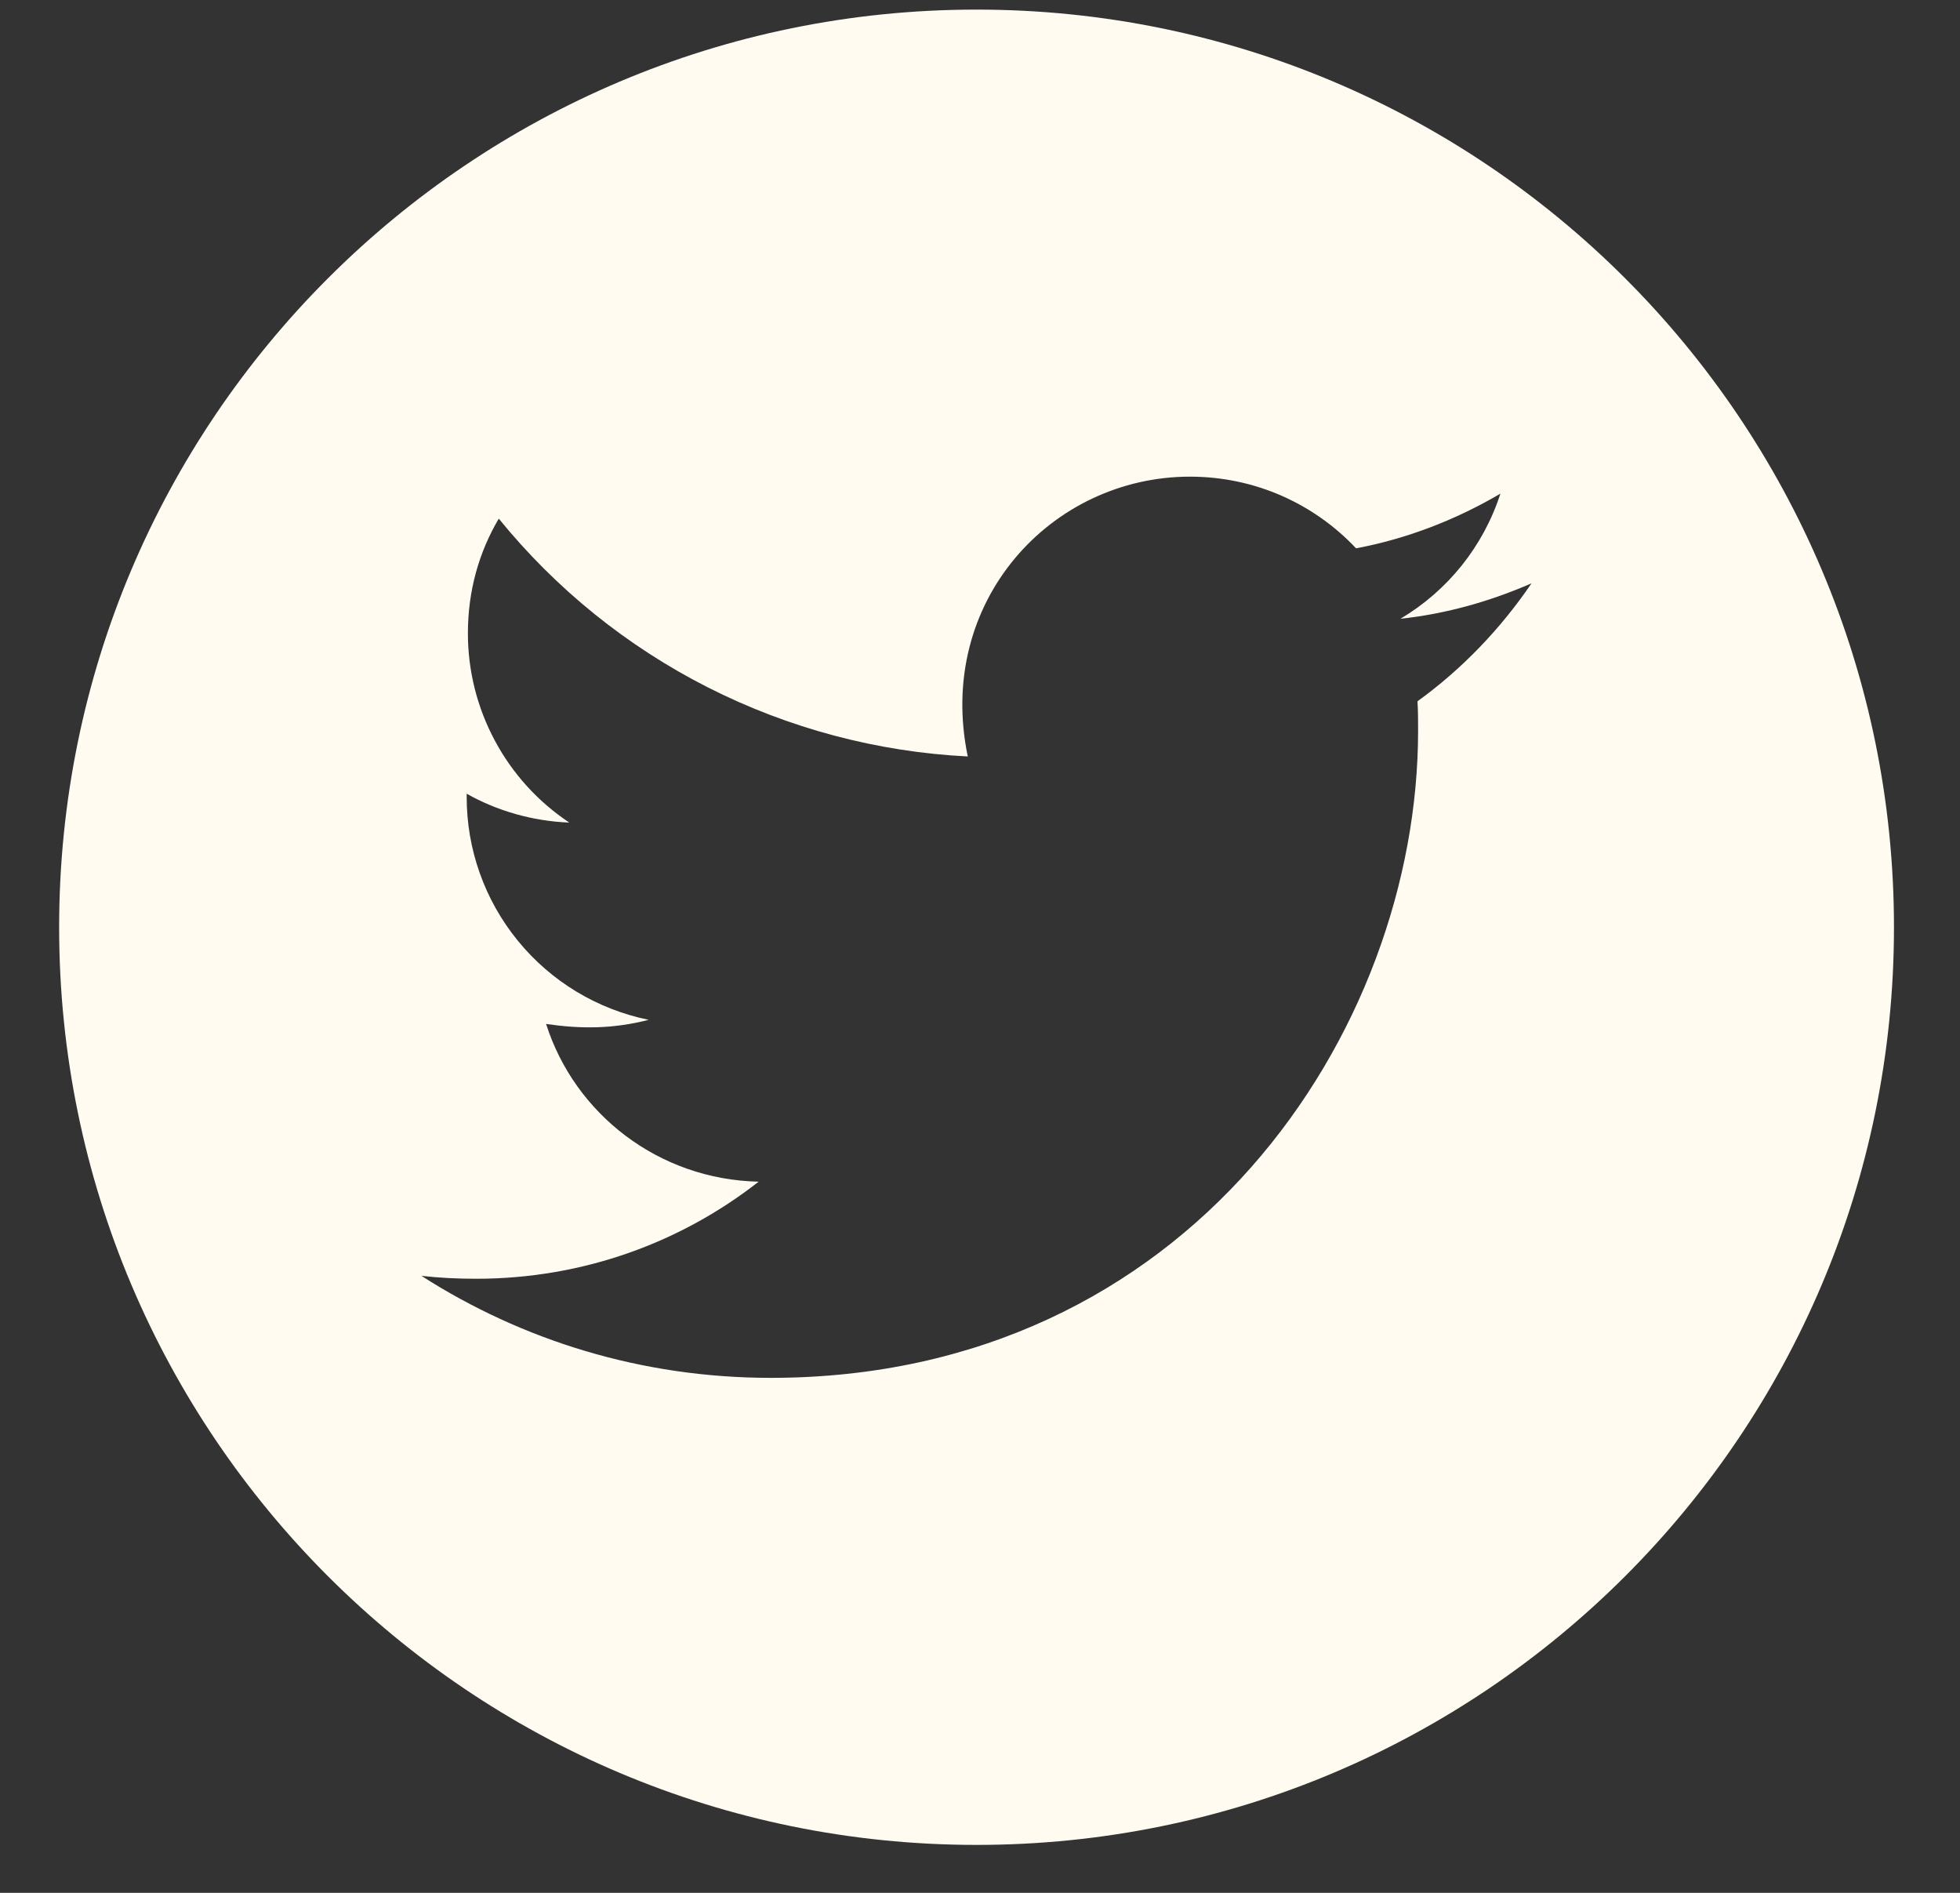 <svg width="29" height="28" viewBox="0 0 29 28" fill="none" xmlns="http://www.w3.org/2000/svg">
<rect x="0" y="0" width="29" height="28" fill="#333333" stroke="none"/>
<path d="M14.449 0.142C6.953 0.142 0.875 6.22 0.875 13.717C0.875 21.213 6.953 27.291 14.449 27.291C21.945 27.291 28.023 21.213 28.023 13.717C28.023 6.22 21.945 0.142 14.449 0.142ZM20.973 10.374C20.982 10.517 20.982 10.665 20.982 10.811C20.982 15.259 17.594 20.382 11.404 20.382C9.495 20.382 7.726 19.828 6.235 18.873C6.508 18.904 6.768 18.916 7.047 18.916C8.623 18.916 10.071 18.383 11.225 17.48C9.747 17.449 8.504 16.48 8.08 15.147C8.598 15.222 9.065 15.222 9.598 15.086C8.837 14.931 8.153 14.518 7.662 13.916C7.17 13.314 6.903 12.56 6.905 11.783V11.741C7.35 11.992 7.874 12.147 8.423 12.168C7.962 11.861 7.583 11.445 7.322 10.956C7.06 10.468 6.923 9.923 6.923 9.369C6.923 8.741 7.086 8.169 7.38 7.672C8.225 8.712 9.28 9.563 10.475 10.169C11.671 10.775 12.98 11.123 14.319 11.19C13.843 8.902 15.552 7.051 17.606 7.051C18.576 7.051 19.449 7.457 20.064 8.111C20.824 7.969 21.551 7.684 22.2 7.302C21.948 8.081 21.421 8.738 20.721 9.153C21.4 9.081 22.054 8.893 22.66 8.629C22.203 9.302 21.63 9.899 20.973 10.374Z" fill="#FFFBF1"/>
</svg>
